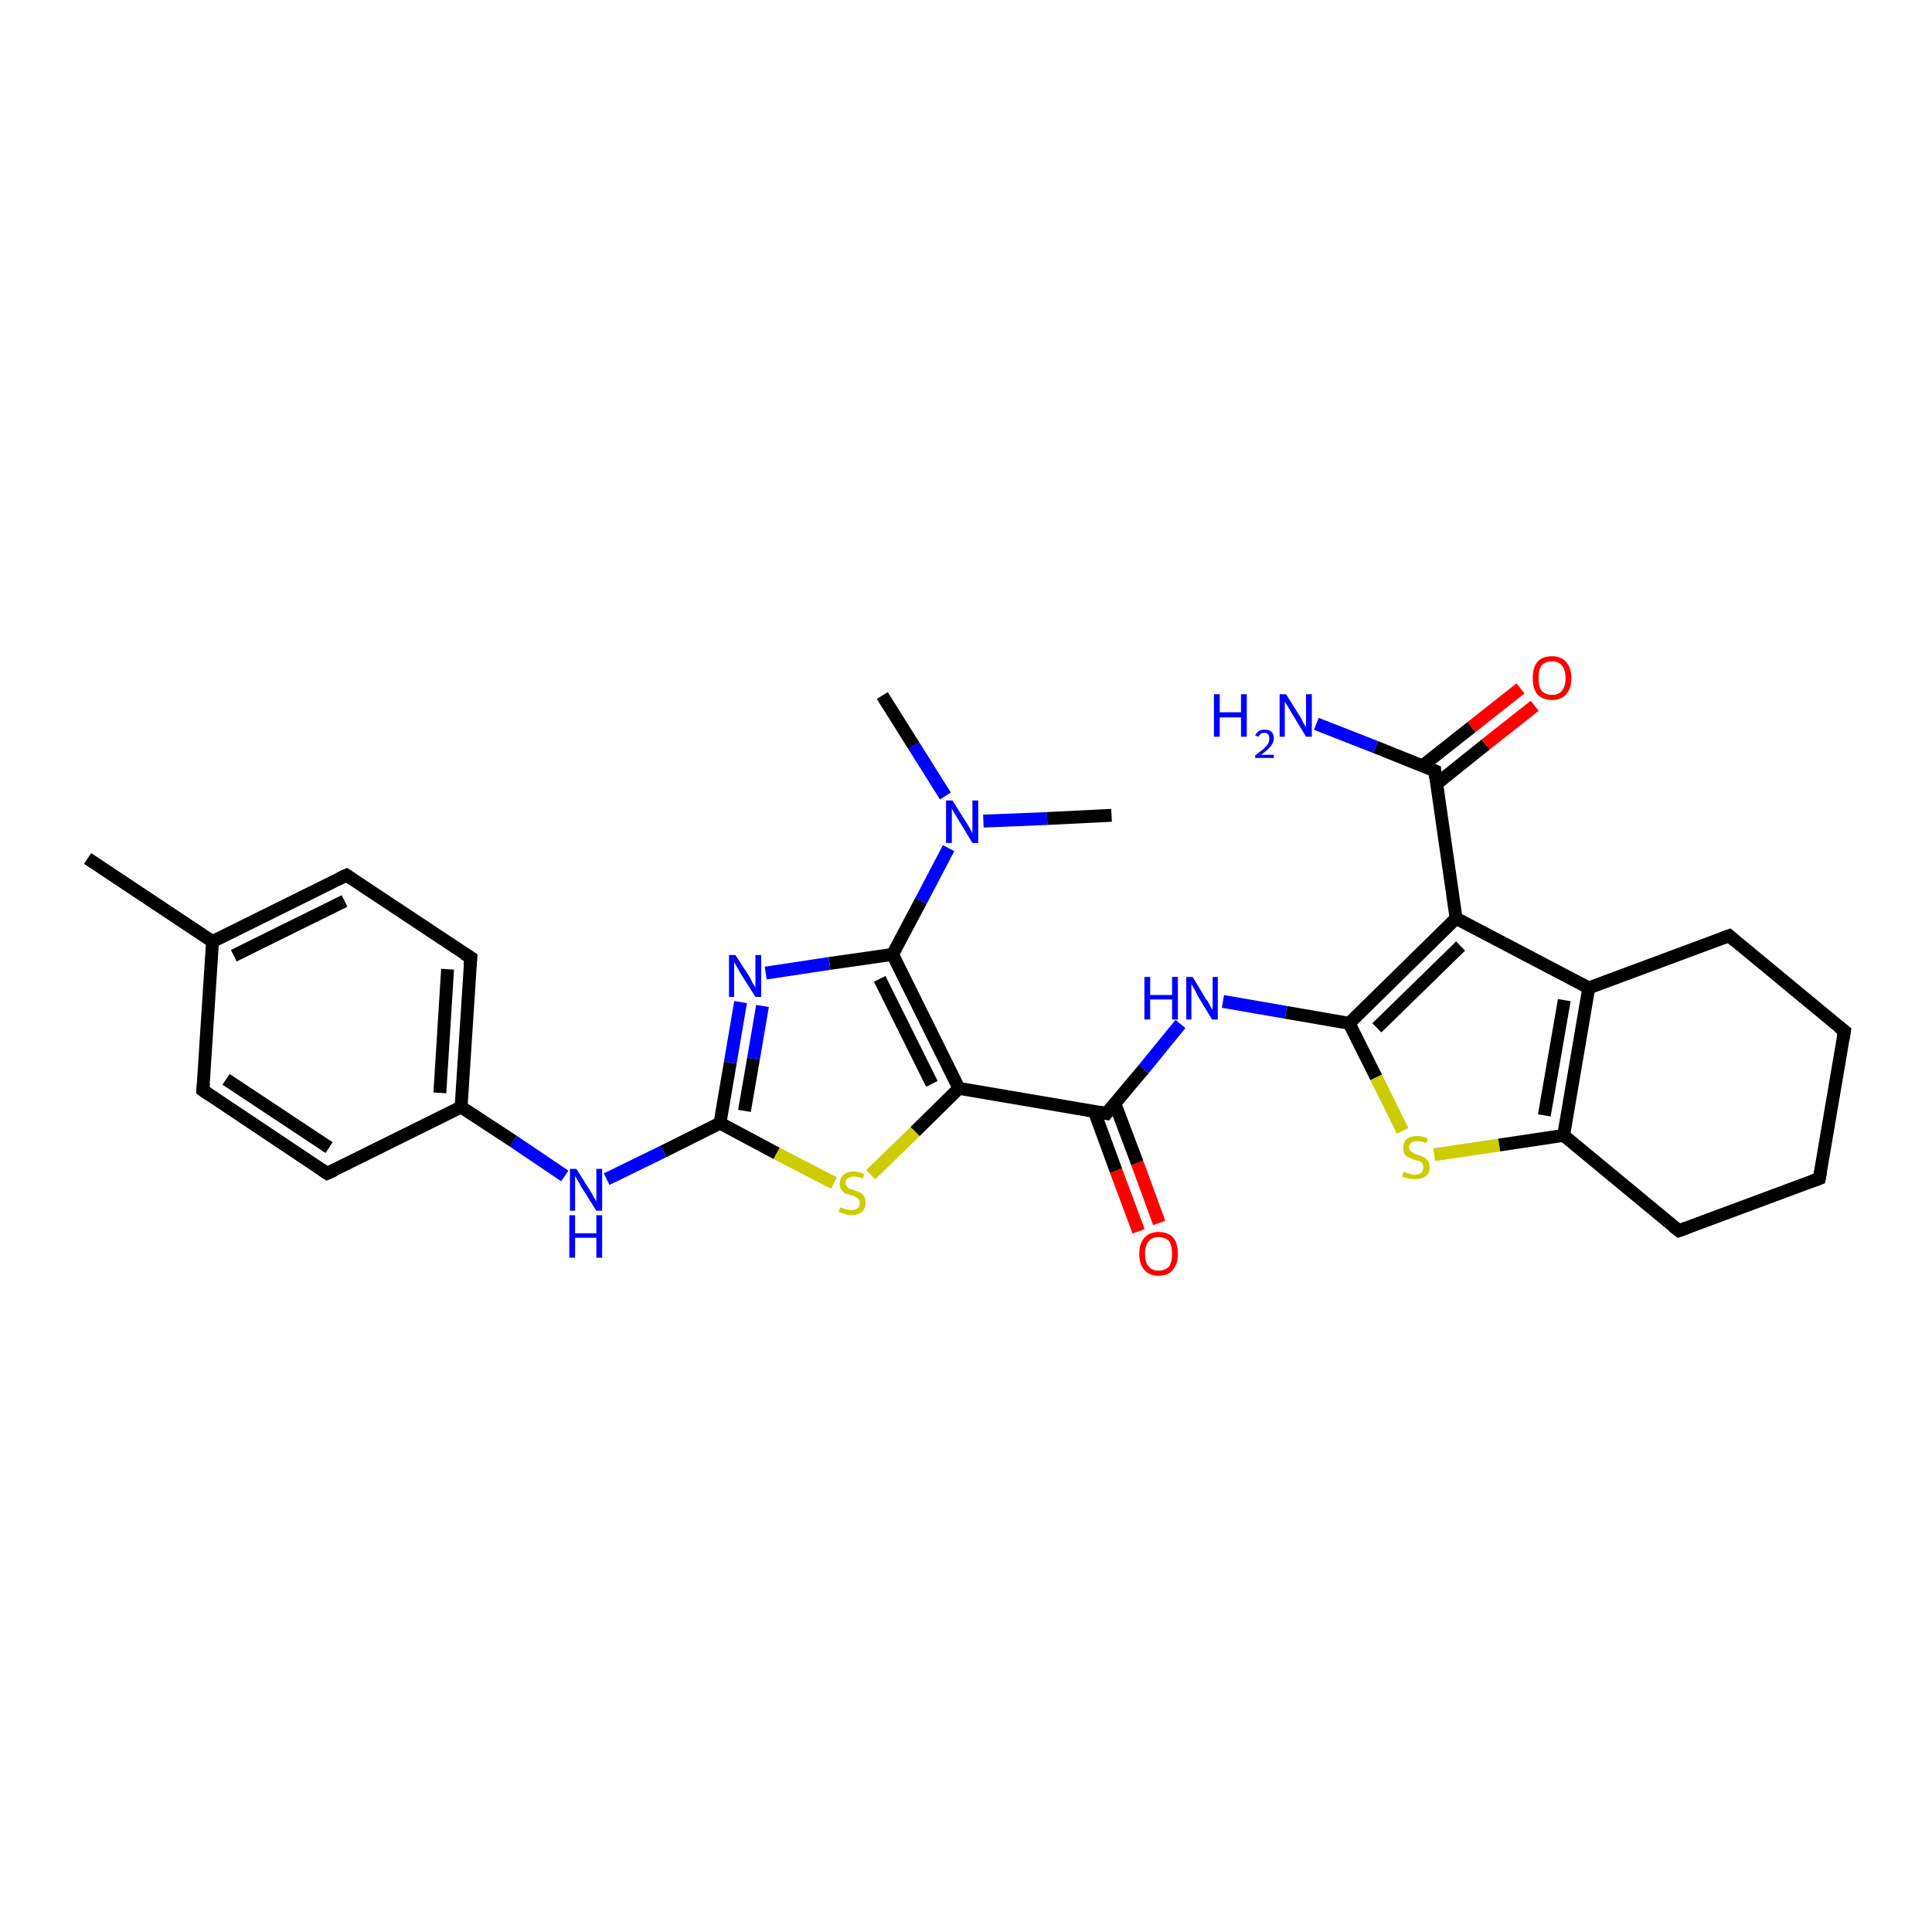 <?xml version='1.0' encoding='iso-8859-1'?>
<svg version='1.1' baseProfile='full'
              xmlns='http://www.w3.org/2000/svg'
                      xmlns:rdkit='http://www.rdkit.org/xml'
                      xmlns:xlink='http://www.w3.org/1999/xlink'
                  xml:space='preserve'
width='300px' height='300px' viewBox='0 0 300 300'>
<!-- END OF HEADER -->
<rect style='opacity:1.0;fill:#FFFFFF;stroke:none' width='300.0' height='300.0' x='0.0' y='0.0'> </rect>
<path class='bond-0 atom-0 atom-1' d='M 137.0,108.0 L 141.9,115.8' style='fill:none;fill-rule:evenodd;stroke:#000000;stroke-width:2.0px;stroke-linecap:butt;stroke-linejoin:miter;stroke-opacity:1' />
<path class='bond-0 atom-0 atom-1' d='M 141.9,115.8 L 146.8,123.6' style='fill:none;fill-rule:evenodd;stroke:#0000FF;stroke-width:2.0px;stroke-linecap:butt;stroke-linejoin:miter;stroke-opacity:1' />
<path class='bond-1 atom-1 atom-2' d='M 152.7,127.5 L 162.6,127.1' style='fill:none;fill-rule:evenodd;stroke:#0000FF;stroke-width:2.0px;stroke-linecap:butt;stroke-linejoin:miter;stroke-opacity:1' />
<path class='bond-1 atom-1 atom-2' d='M 162.6,127.1 L 172.6,126.6' style='fill:none;fill-rule:evenodd;stroke:#000000;stroke-width:2.0px;stroke-linecap:butt;stroke-linejoin:miter;stroke-opacity:1' />
<path class='bond-2 atom-1 atom-3' d='M 147.3,131.7 L 143.0,139.9' style='fill:none;fill-rule:evenodd;stroke:#0000FF;stroke-width:2.0px;stroke-linecap:butt;stroke-linejoin:miter;stroke-opacity:1' />
<path class='bond-2 atom-1 atom-3' d='M 143.0,139.9 L 138.6,148.2' style='fill:none;fill-rule:evenodd;stroke:#000000;stroke-width:2.0px;stroke-linecap:butt;stroke-linejoin:miter;stroke-opacity:1' />
<path class='bond-3 atom-3 atom-4' d='M 138.6,148.2 L 128.8,149.6' style='fill:none;fill-rule:evenodd;stroke:#000000;stroke-width:2.0px;stroke-linecap:butt;stroke-linejoin:miter;stroke-opacity:1' />
<path class='bond-3 atom-3 atom-4' d='M 128.8,149.6 L 118.9,151.1' style='fill:none;fill-rule:evenodd;stroke:#0000FF;stroke-width:2.0px;stroke-linecap:butt;stroke-linejoin:miter;stroke-opacity:1' />
<path class='bond-4 atom-4 atom-5' d='M 115.0,155.6 L 113.4,165.0' style='fill:none;fill-rule:evenodd;stroke:#0000FF;stroke-width:2.0px;stroke-linecap:butt;stroke-linejoin:miter;stroke-opacity:1' />
<path class='bond-4 atom-4 atom-5' d='M 113.4,165.0 L 111.8,174.4' style='fill:none;fill-rule:evenodd;stroke:#000000;stroke-width:2.0px;stroke-linecap:butt;stroke-linejoin:miter;stroke-opacity:1' />
<path class='bond-4 atom-4 atom-5' d='M 118.4,156.2 L 117.0,164.4' style='fill:none;fill-rule:evenodd;stroke:#0000FF;stroke-width:2.0px;stroke-linecap:butt;stroke-linejoin:miter;stroke-opacity:1' />
<path class='bond-4 atom-4 atom-5' d='M 117.0,164.4 L 115.6,172.5' style='fill:none;fill-rule:evenodd;stroke:#000000;stroke-width:2.0px;stroke-linecap:butt;stroke-linejoin:miter;stroke-opacity:1' />
<path class='bond-5 atom-5 atom-6' d='M 111.8,174.4 L 103.0,178.8' style='fill:none;fill-rule:evenodd;stroke:#000000;stroke-width:2.0px;stroke-linecap:butt;stroke-linejoin:miter;stroke-opacity:1' />
<path class='bond-5 atom-5 atom-6' d='M 103.0,178.8 L 94.2,183.1' style='fill:none;fill-rule:evenodd;stroke:#0000FF;stroke-width:2.0px;stroke-linecap:butt;stroke-linejoin:miter;stroke-opacity:1' />
<path class='bond-6 atom-6 atom-7' d='M 87.7,182.6 L 79.7,177.2' style='fill:none;fill-rule:evenodd;stroke:#0000FF;stroke-width:2.0px;stroke-linecap:butt;stroke-linejoin:miter;stroke-opacity:1' />
<path class='bond-6 atom-6 atom-7' d='M 79.7,177.2 L 71.6,171.9' style='fill:none;fill-rule:evenodd;stroke:#000000;stroke-width:2.0px;stroke-linecap:butt;stroke-linejoin:miter;stroke-opacity:1' />
<path class='bond-7 atom-7 atom-8' d='M 71.6,171.9 L 73.1,148.7' style='fill:none;fill-rule:evenodd;stroke:#000000;stroke-width:2.0px;stroke-linecap:butt;stroke-linejoin:miter;stroke-opacity:1' />
<path class='bond-7 atom-7 atom-8' d='M 68.3,169.7 L 69.5,150.5' style='fill:none;fill-rule:evenodd;stroke:#000000;stroke-width:2.0px;stroke-linecap:butt;stroke-linejoin:miter;stroke-opacity:1' />
<path class='bond-8 atom-8 atom-9' d='M 73.1,148.7 L 53.8,135.9' style='fill:none;fill-rule:evenodd;stroke:#000000;stroke-width:2.0px;stroke-linecap:butt;stroke-linejoin:miter;stroke-opacity:1' />
<path class='bond-9 atom-9 atom-10' d='M 53.8,135.9 L 33.0,146.2' style='fill:none;fill-rule:evenodd;stroke:#000000;stroke-width:2.0px;stroke-linecap:butt;stroke-linejoin:miter;stroke-opacity:1' />
<path class='bond-9 atom-9 atom-10' d='M 53.5,139.9 L 36.3,148.4' style='fill:none;fill-rule:evenodd;stroke:#000000;stroke-width:2.0px;stroke-linecap:butt;stroke-linejoin:miter;stroke-opacity:1' />
<path class='bond-10 atom-10 atom-11' d='M 33.0,146.2 L 13.6,133.3' style='fill:none;fill-rule:evenodd;stroke:#000000;stroke-width:2.0px;stroke-linecap:butt;stroke-linejoin:miter;stroke-opacity:1' />
<path class='bond-11 atom-10 atom-12' d='M 33.0,146.2 L 31.5,169.3' style='fill:none;fill-rule:evenodd;stroke:#000000;stroke-width:2.0px;stroke-linecap:butt;stroke-linejoin:miter;stroke-opacity:1' />
<path class='bond-12 atom-12 atom-13' d='M 31.5,169.3 L 50.8,182.2' style='fill:none;fill-rule:evenodd;stroke:#000000;stroke-width:2.0px;stroke-linecap:butt;stroke-linejoin:miter;stroke-opacity:1' />
<path class='bond-12 atom-12 atom-13' d='M 35.1,167.6 L 51.1,178.2' style='fill:none;fill-rule:evenodd;stroke:#000000;stroke-width:2.0px;stroke-linecap:butt;stroke-linejoin:miter;stroke-opacity:1' />
<path class='bond-13 atom-5 atom-14' d='M 111.8,174.4 L 120.6,179.1' style='fill:none;fill-rule:evenodd;stroke:#000000;stroke-width:2.0px;stroke-linecap:butt;stroke-linejoin:miter;stroke-opacity:1' />
<path class='bond-13 atom-5 atom-14' d='M 120.6,179.1 L 129.5,183.7' style='fill:none;fill-rule:evenodd;stroke:#CCCC00;stroke-width:2.0px;stroke-linecap:butt;stroke-linejoin:miter;stroke-opacity:1' />
<path class='bond-14 atom-14 atom-15' d='M 135.2,182.4 L 142.1,175.7' style='fill:none;fill-rule:evenodd;stroke:#CCCC00;stroke-width:2.0px;stroke-linecap:butt;stroke-linejoin:miter;stroke-opacity:1' />
<path class='bond-14 atom-14 atom-15' d='M 142.1,175.7 L 148.9,169.0' style='fill:none;fill-rule:evenodd;stroke:#000000;stroke-width:2.0px;stroke-linecap:butt;stroke-linejoin:miter;stroke-opacity:1' />
<path class='bond-15 atom-15 atom-16' d='M 148.9,169.0 L 171.8,172.9' style='fill:none;fill-rule:evenodd;stroke:#000000;stroke-width:2.0px;stroke-linecap:butt;stroke-linejoin:miter;stroke-opacity:1' />
<path class='bond-16 atom-16 atom-17' d='M 169.9,172.5 L 173.3,181.8' style='fill:none;fill-rule:evenodd;stroke:#000000;stroke-width:2.0px;stroke-linecap:butt;stroke-linejoin:miter;stroke-opacity:1' />
<path class='bond-16 atom-16 atom-17' d='M 173.3,181.8 L 176.8,191.2' style='fill:none;fill-rule:evenodd;stroke:#FF0000;stroke-width:2.0px;stroke-linecap:butt;stroke-linejoin:miter;stroke-opacity:1' />
<path class='bond-16 atom-16 atom-17' d='M 173.1,171.3 L 176.6,180.6' style='fill:none;fill-rule:evenodd;stroke:#000000;stroke-width:2.0px;stroke-linecap:butt;stroke-linejoin:miter;stroke-opacity:1' />
<path class='bond-16 atom-16 atom-17' d='M 176.6,180.6 L 180.0,189.9' style='fill:none;fill-rule:evenodd;stroke:#FF0000;stroke-width:2.0px;stroke-linecap:butt;stroke-linejoin:miter;stroke-opacity:1' />
<path class='bond-17 atom-16 atom-18' d='M 171.8,172.9 L 177.6,166.0' style='fill:none;fill-rule:evenodd;stroke:#000000;stroke-width:2.0px;stroke-linecap:butt;stroke-linejoin:miter;stroke-opacity:1' />
<path class='bond-17 atom-16 atom-18' d='M 177.6,166.0 L 183.3,159.0' style='fill:none;fill-rule:evenodd;stroke:#0000FF;stroke-width:2.0px;stroke-linecap:butt;stroke-linejoin:miter;stroke-opacity:1' />
<path class='bond-18 atom-18 atom-19' d='M 189.9,155.5 L 199.7,157.2' style='fill:none;fill-rule:evenodd;stroke:#0000FF;stroke-width:2.0px;stroke-linecap:butt;stroke-linejoin:miter;stroke-opacity:1' />
<path class='bond-18 atom-18 atom-19' d='M 199.7,157.2 L 209.5,158.9' style='fill:none;fill-rule:evenodd;stroke:#000000;stroke-width:2.0px;stroke-linecap:butt;stroke-linejoin:miter;stroke-opacity:1' />
<path class='bond-19 atom-19 atom-20' d='M 209.5,158.9 L 213.7,167.3' style='fill:none;fill-rule:evenodd;stroke:#000000;stroke-width:2.0px;stroke-linecap:butt;stroke-linejoin:miter;stroke-opacity:1' />
<path class='bond-19 atom-19 atom-20' d='M 213.7,167.3 L 217.8,175.6' style='fill:none;fill-rule:evenodd;stroke:#CCCC00;stroke-width:2.0px;stroke-linecap:butt;stroke-linejoin:miter;stroke-opacity:1' />
<path class='bond-20 atom-20 atom-21' d='M 222.7,179.3 L 232.8,177.8' style='fill:none;fill-rule:evenodd;stroke:#CCCC00;stroke-width:2.0px;stroke-linecap:butt;stroke-linejoin:miter;stroke-opacity:1' />
<path class='bond-20 atom-20 atom-21' d='M 232.8,177.8 L 242.8,176.3' style='fill:none;fill-rule:evenodd;stroke:#000000;stroke-width:2.0px;stroke-linecap:butt;stroke-linejoin:miter;stroke-opacity:1' />
<path class='bond-21 atom-21 atom-22' d='M 242.8,176.3 L 260.7,191.1' style='fill:none;fill-rule:evenodd;stroke:#000000;stroke-width:2.0px;stroke-linecap:butt;stroke-linejoin:miter;stroke-opacity:1' />
<path class='bond-22 atom-22 atom-23' d='M 260.7,191.1 L 282.5,183.0' style='fill:none;fill-rule:evenodd;stroke:#000000;stroke-width:2.0px;stroke-linecap:butt;stroke-linejoin:miter;stroke-opacity:1' />
<path class='bond-23 atom-23 atom-24' d='M 282.5,183.0 L 286.4,160.1' style='fill:none;fill-rule:evenodd;stroke:#000000;stroke-width:2.0px;stroke-linecap:butt;stroke-linejoin:miter;stroke-opacity:1' />
<path class='bond-24 atom-24 atom-25' d='M 286.4,160.1 L 268.5,145.3' style='fill:none;fill-rule:evenodd;stroke:#000000;stroke-width:2.0px;stroke-linecap:butt;stroke-linejoin:miter;stroke-opacity:1' />
<path class='bond-25 atom-25 atom-26' d='M 268.5,145.3 L 246.7,153.4' style='fill:none;fill-rule:evenodd;stroke:#000000;stroke-width:2.0px;stroke-linecap:butt;stroke-linejoin:miter;stroke-opacity:1' />
<path class='bond-26 atom-26 atom-27' d='M 246.7,153.4 L 226.1,142.6' style='fill:none;fill-rule:evenodd;stroke:#000000;stroke-width:2.0px;stroke-linecap:butt;stroke-linejoin:miter;stroke-opacity:1' />
<path class='bond-27 atom-27 atom-28' d='M 226.1,142.6 L 222.8,119.7' style='fill:none;fill-rule:evenodd;stroke:#000000;stroke-width:2.0px;stroke-linecap:butt;stroke-linejoin:miter;stroke-opacity:1' />
<path class='bond-28 atom-28 atom-29' d='M 222.8,119.7 L 213.6,116.0' style='fill:none;fill-rule:evenodd;stroke:#000000;stroke-width:2.0px;stroke-linecap:butt;stroke-linejoin:miter;stroke-opacity:1' />
<path class='bond-28 atom-28 atom-29' d='M 213.6,116.0 L 204.4,112.4' style='fill:none;fill-rule:evenodd;stroke:#0000FF;stroke-width:2.0px;stroke-linecap:butt;stroke-linejoin:miter;stroke-opacity:1' />
<path class='bond-29 atom-28 atom-30' d='M 223.1,121.7 L 230.7,115.6' style='fill:none;fill-rule:evenodd;stroke:#000000;stroke-width:2.0px;stroke-linecap:butt;stroke-linejoin:miter;stroke-opacity:1' />
<path class='bond-29 atom-28 atom-30' d='M 230.7,115.6 L 238.3,109.6' style='fill:none;fill-rule:evenodd;stroke:#FF0000;stroke-width:2.0px;stroke-linecap:butt;stroke-linejoin:miter;stroke-opacity:1' />
<path class='bond-29 atom-28 atom-30' d='M 220.9,118.9 L 228.5,112.9' style='fill:none;fill-rule:evenodd;stroke:#000000;stroke-width:2.0px;stroke-linecap:butt;stroke-linejoin:miter;stroke-opacity:1' />
<path class='bond-29 atom-28 atom-30' d='M 228.5,112.9 L 236.1,106.9' style='fill:none;fill-rule:evenodd;stroke:#FF0000;stroke-width:2.0px;stroke-linecap:butt;stroke-linejoin:miter;stroke-opacity:1' />
<path class='bond-30 atom-15 atom-3' d='M 148.9,169.0 L 138.6,148.2' style='fill:none;fill-rule:evenodd;stroke:#000000;stroke-width:2.0px;stroke-linecap:butt;stroke-linejoin:miter;stroke-opacity:1' />
<path class='bond-30 atom-15 atom-3' d='M 144.7,168.3 L 136.6,152.0' style='fill:none;fill-rule:evenodd;stroke:#000000;stroke-width:2.0px;stroke-linecap:butt;stroke-linejoin:miter;stroke-opacity:1' />
<path class='bond-31 atom-27 atom-19' d='M 226.1,142.6 L 209.5,158.9' style='fill:none;fill-rule:evenodd;stroke:#000000;stroke-width:2.0px;stroke-linecap:butt;stroke-linejoin:miter;stroke-opacity:1' />
<path class='bond-31 atom-27 atom-19' d='M 226.8,146.9 L 213.8,159.6' style='fill:none;fill-rule:evenodd;stroke:#000000;stroke-width:2.0px;stroke-linecap:butt;stroke-linejoin:miter;stroke-opacity:1' />
<path class='bond-32 atom-13 atom-7' d='M 50.8,182.2 L 71.6,171.9' style='fill:none;fill-rule:evenodd;stroke:#000000;stroke-width:2.0px;stroke-linecap:butt;stroke-linejoin:miter;stroke-opacity:1' />
<path class='bond-33 atom-26 atom-21' d='M 246.7,153.4 L 242.8,176.3' style='fill:none;fill-rule:evenodd;stroke:#000000;stroke-width:2.0px;stroke-linecap:butt;stroke-linejoin:miter;stroke-opacity:1' />
<path class='bond-33 atom-26 atom-21' d='M 242.9,155.3 L 239.8,173.2' style='fill:none;fill-rule:evenodd;stroke:#000000;stroke-width:2.0px;stroke-linecap:butt;stroke-linejoin:miter;stroke-opacity:1' />
<path d='M 73.0,149.9 L 73.1,148.7 L 72.1,148.1' style='fill:none;stroke:#000000;stroke-width:2.0px;stroke-linecap:butt;stroke-linejoin:miter;stroke-opacity:1;' />
<path d='M 54.7,136.5 L 53.8,135.9 L 52.7,136.4' style='fill:none;stroke:#000000;stroke-width:2.0px;stroke-linecap:butt;stroke-linejoin:miter;stroke-opacity:1;' />
<path d='M 31.6,168.2 L 31.5,169.3 L 32.5,170.0' style='fill:none;stroke:#000000;stroke-width:2.0px;stroke-linecap:butt;stroke-linejoin:miter;stroke-opacity:1;' />
<path d='M 49.9,181.6 L 50.8,182.2 L 51.9,181.7' style='fill:none;stroke:#000000;stroke-width:2.0px;stroke-linecap:butt;stroke-linejoin:miter;stroke-opacity:1;' />
<path d='M 170.7,172.7 L 171.8,172.9 L 172.1,172.5' style='fill:none;stroke:#000000;stroke-width:2.0px;stroke-linecap:butt;stroke-linejoin:miter;stroke-opacity:1;' />
<path d='M 259.8,190.4 L 260.7,191.1 L 261.8,190.7' style='fill:none;stroke:#000000;stroke-width:2.0px;stroke-linecap:butt;stroke-linejoin:miter;stroke-opacity:1;' />
<path d='M 281.4,183.4 L 282.5,183.0 L 282.7,181.9' style='fill:none;stroke:#000000;stroke-width:2.0px;stroke-linecap:butt;stroke-linejoin:miter;stroke-opacity:1;' />
<path d='M 286.2,161.3 L 286.4,160.1 L 285.5,159.4' style='fill:none;stroke:#000000;stroke-width:2.0px;stroke-linecap:butt;stroke-linejoin:miter;stroke-opacity:1;' />
<path d='M 269.4,146.1 L 268.5,145.3 L 267.4,145.7' style='fill:none;stroke:#000000;stroke-width:2.0px;stroke-linecap:butt;stroke-linejoin:miter;stroke-opacity:1;' />
<path d='M 222.9,120.8 L 222.8,119.7 L 222.3,119.5' style='fill:none;stroke:#000000;stroke-width:2.0px;stroke-linecap:butt;stroke-linejoin:miter;stroke-opacity:1;' />
<path class='atom-1' d='M 147.9 124.3
L 150.1 127.8
Q 150.3 128.1, 150.7 128.8
Q 151.0 129.4, 151.0 129.4
L 151.0 124.3
L 151.9 124.3
L 151.9 130.9
L 151.0 130.9
L 148.7 127.1
Q 148.4 126.6, 148.1 126.1
Q 147.8 125.6, 147.8 125.5
L 147.8 130.9
L 146.9 130.9
L 146.9 124.3
L 147.9 124.3
' fill='#0000FF'/>
<path class='atom-4' d='M 114.2 148.3
L 116.4 151.7
Q 116.6 152.1, 116.9 152.7
Q 117.3 153.3, 117.3 153.4
L 117.3 148.3
L 118.2 148.3
L 118.2 154.8
L 117.3 154.8
L 114.9 151.0
Q 114.7 150.6, 114.4 150.1
Q 114.1 149.6, 114.0 149.4
L 114.0 154.8
L 113.2 154.8
L 113.2 148.3
L 114.2 148.3
' fill='#0000FF'/>
<path class='atom-6' d='M 89.5 181.5
L 91.7 185.0
Q 91.9 185.3, 92.2 185.9
Q 92.6 186.5, 92.6 186.6
L 92.6 181.5
L 93.5 181.5
L 93.5 188.0
L 92.6 188.0
L 90.2 184.2
Q 90.0 183.8, 89.7 183.3
Q 89.4 182.8, 89.3 182.6
L 89.3 188.0
L 88.5 188.0
L 88.5 181.5
L 89.5 181.5
' fill='#0000FF'/>
<path class='atom-6' d='M 88.4 188.7
L 89.3 188.7
L 89.3 191.5
L 92.6 191.5
L 92.6 188.7
L 93.5 188.7
L 93.5 195.3
L 92.6 195.3
L 92.6 192.2
L 89.3 192.2
L 89.3 195.3
L 88.4 195.3
L 88.4 188.7
' fill='#0000FF'/>
<path class='atom-14' d='M 130.5 187.5
Q 130.6 187.5, 130.9 187.6
Q 131.2 187.8, 131.5 187.8
Q 131.8 187.9, 132.2 187.9
Q 132.8 187.9, 133.2 187.6
Q 133.5 187.3, 133.5 186.8
Q 133.5 186.4, 133.3 186.2
Q 133.2 186.0, 132.9 185.9
Q 132.6 185.7, 132.1 185.6
Q 131.6 185.4, 131.2 185.3
Q 130.9 185.1, 130.6 184.7
Q 130.4 184.4, 130.4 183.8
Q 130.4 183.0, 130.9 182.5
Q 131.5 181.9, 132.6 181.9
Q 133.4 181.9, 134.2 182.3
L 134.0 183.0
Q 133.2 182.7, 132.6 182.7
Q 132.0 182.7, 131.6 183.0
Q 131.3 183.2, 131.3 183.7
Q 131.3 184.0, 131.5 184.2
Q 131.7 184.5, 131.9 184.6
Q 132.2 184.7, 132.6 184.8
Q 133.2 185.0, 133.6 185.2
Q 133.9 185.4, 134.2 185.8
Q 134.4 186.1, 134.4 186.8
Q 134.4 187.7, 133.8 188.2
Q 133.2 188.7, 132.2 188.7
Q 131.6 188.7, 131.2 188.5
Q 130.8 188.4, 130.2 188.2
L 130.5 187.5
' fill='#CCCC00'/>
<path class='atom-17' d='M 176.9 194.7
Q 176.9 193.1, 177.7 192.2
Q 178.5 191.3, 179.9 191.3
Q 181.4 191.3, 182.2 192.2
Q 182.9 193.1, 182.9 194.7
Q 182.9 196.3, 182.1 197.2
Q 181.4 198.1, 179.9 198.1
Q 178.5 198.1, 177.7 197.2
Q 176.9 196.3, 176.9 194.7
M 179.9 197.3
Q 180.9 197.3, 181.5 196.7
Q 182.0 196.0, 182.0 194.7
Q 182.0 193.4, 181.5 192.7
Q 180.9 192.1, 179.9 192.1
Q 178.9 192.1, 178.4 192.7
Q 177.8 193.4, 177.8 194.7
Q 177.8 196.0, 178.4 196.7
Q 178.9 197.3, 179.9 197.3
' fill='#FF0000'/>
<path class='atom-18' d='M 177.7 151.7
L 178.6 151.7
L 178.6 154.5
L 182.0 154.5
L 182.0 151.7
L 182.9 151.7
L 182.9 158.3
L 182.0 158.3
L 182.0 155.2
L 178.6 155.2
L 178.6 158.3
L 177.7 158.3
L 177.7 151.7
' fill='#0000FF'/>
<path class='atom-18' d='M 185.2 151.7
L 187.3 155.2
Q 187.6 155.5, 187.9 156.2
Q 188.3 156.8, 188.3 156.8
L 188.3 151.7
L 189.1 151.7
L 189.1 158.3
L 188.2 158.3
L 185.9 154.5
Q 185.7 154.0, 185.4 153.5
Q 185.1 153.0, 185.0 152.8
L 185.0 158.3
L 184.2 158.3
L 184.2 151.7
L 185.2 151.7
' fill='#0000FF'/>
<path class='atom-20' d='M 218.0 181.9
Q 218.1 182.0, 218.4 182.1
Q 218.7 182.2, 219.0 182.3
Q 219.4 182.4, 219.7 182.4
Q 220.3 182.4, 220.7 182.1
Q 221.0 181.8, 221.0 181.3
Q 221.0 180.9, 220.9 180.7
Q 220.7 180.4, 220.4 180.3
Q 220.1 180.2, 219.7 180.1
Q 219.1 179.9, 218.7 179.7
Q 218.4 179.6, 218.1 179.2
Q 217.9 178.8, 217.9 178.3
Q 217.9 177.4, 218.4 176.9
Q 219.0 176.4, 220.1 176.4
Q 220.9 176.4, 221.7 176.8
L 221.5 177.5
Q 220.7 177.2, 220.1 177.2
Q 219.5 177.2, 219.2 177.4
Q 218.8 177.7, 218.8 178.1
Q 218.8 178.5, 219.0 178.7
Q 219.2 178.9, 219.4 179.0
Q 219.7 179.2, 220.1 179.3
Q 220.7 179.5, 221.1 179.7
Q 221.4 179.9, 221.7 180.2
Q 222.0 180.6, 222.0 181.3
Q 222.0 182.2, 221.3 182.7
Q 220.7 183.1, 219.7 183.1
Q 219.1 183.1, 218.7 183.0
Q 218.3 182.9, 217.7 182.7
L 218.0 181.9
' fill='#CCCC00'/>
<path class='atom-29' d='M 188.5 107.8
L 189.4 107.8
L 189.4 110.6
L 192.7 110.6
L 192.7 107.8
L 193.6 107.8
L 193.6 114.4
L 192.7 114.4
L 192.7 111.4
L 189.4 111.4
L 189.4 114.4
L 188.5 114.4
L 188.5 107.8
' fill='#0000FF'/>
<path class='atom-29' d='M 194.9 114.2
Q 195.1 113.8, 195.5 113.5
Q 195.8 113.3, 196.4 113.3
Q 197.0 113.3, 197.4 113.6
Q 197.8 114.0, 197.8 114.6
Q 197.8 115.3, 197.3 115.9
Q 196.8 116.5, 195.8 117.2
L 197.8 117.2
L 197.8 117.7
L 194.9 117.7
L 194.9 117.3
Q 195.7 116.7, 196.2 116.3
Q 196.7 115.8, 196.9 115.5
Q 197.1 115.1, 197.1 114.7
Q 197.1 114.2, 196.9 114.0
Q 196.7 113.8, 196.4 113.8
Q 196.0 113.8, 195.8 113.9
Q 195.6 114.1, 195.4 114.4
L 194.9 114.2
' fill='#0000FF'/>
<path class='atom-29' d='M 199.7 107.8
L 201.9 111.3
Q 202.1 111.6, 202.4 112.3
Q 202.8 112.9, 202.8 112.9
L 202.8 107.8
L 203.7 107.8
L 203.7 114.4
L 202.8 114.4
L 200.5 110.6
Q 200.2 110.1, 199.9 109.6
Q 199.6 109.1, 199.5 109.0
L 199.5 114.4
L 198.7 114.4
L 198.7 107.8
L 199.7 107.8
' fill='#0000FF'/>
<path class='atom-30' d='M 238.0 105.3
Q 238.0 103.7, 238.7 102.8
Q 239.5 101.9, 241.0 101.9
Q 242.4 101.9, 243.2 102.8
Q 244.0 103.7, 244.0 105.3
Q 244.0 106.9, 243.2 107.8
Q 242.4 108.7, 241.0 108.7
Q 239.5 108.7, 238.7 107.8
Q 238.0 106.9, 238.0 105.3
M 241.0 107.9
Q 242.0 107.9, 242.5 107.3
Q 243.1 106.6, 243.1 105.3
Q 243.1 104.0, 242.5 103.3
Q 242.0 102.7, 241.0 102.7
Q 240.0 102.7, 239.4 103.3
Q 238.9 104.0, 238.9 105.3
Q 238.9 106.6, 239.4 107.3
Q 240.0 107.9, 241.0 107.9
' fill='#FF0000'/>
</svg>
